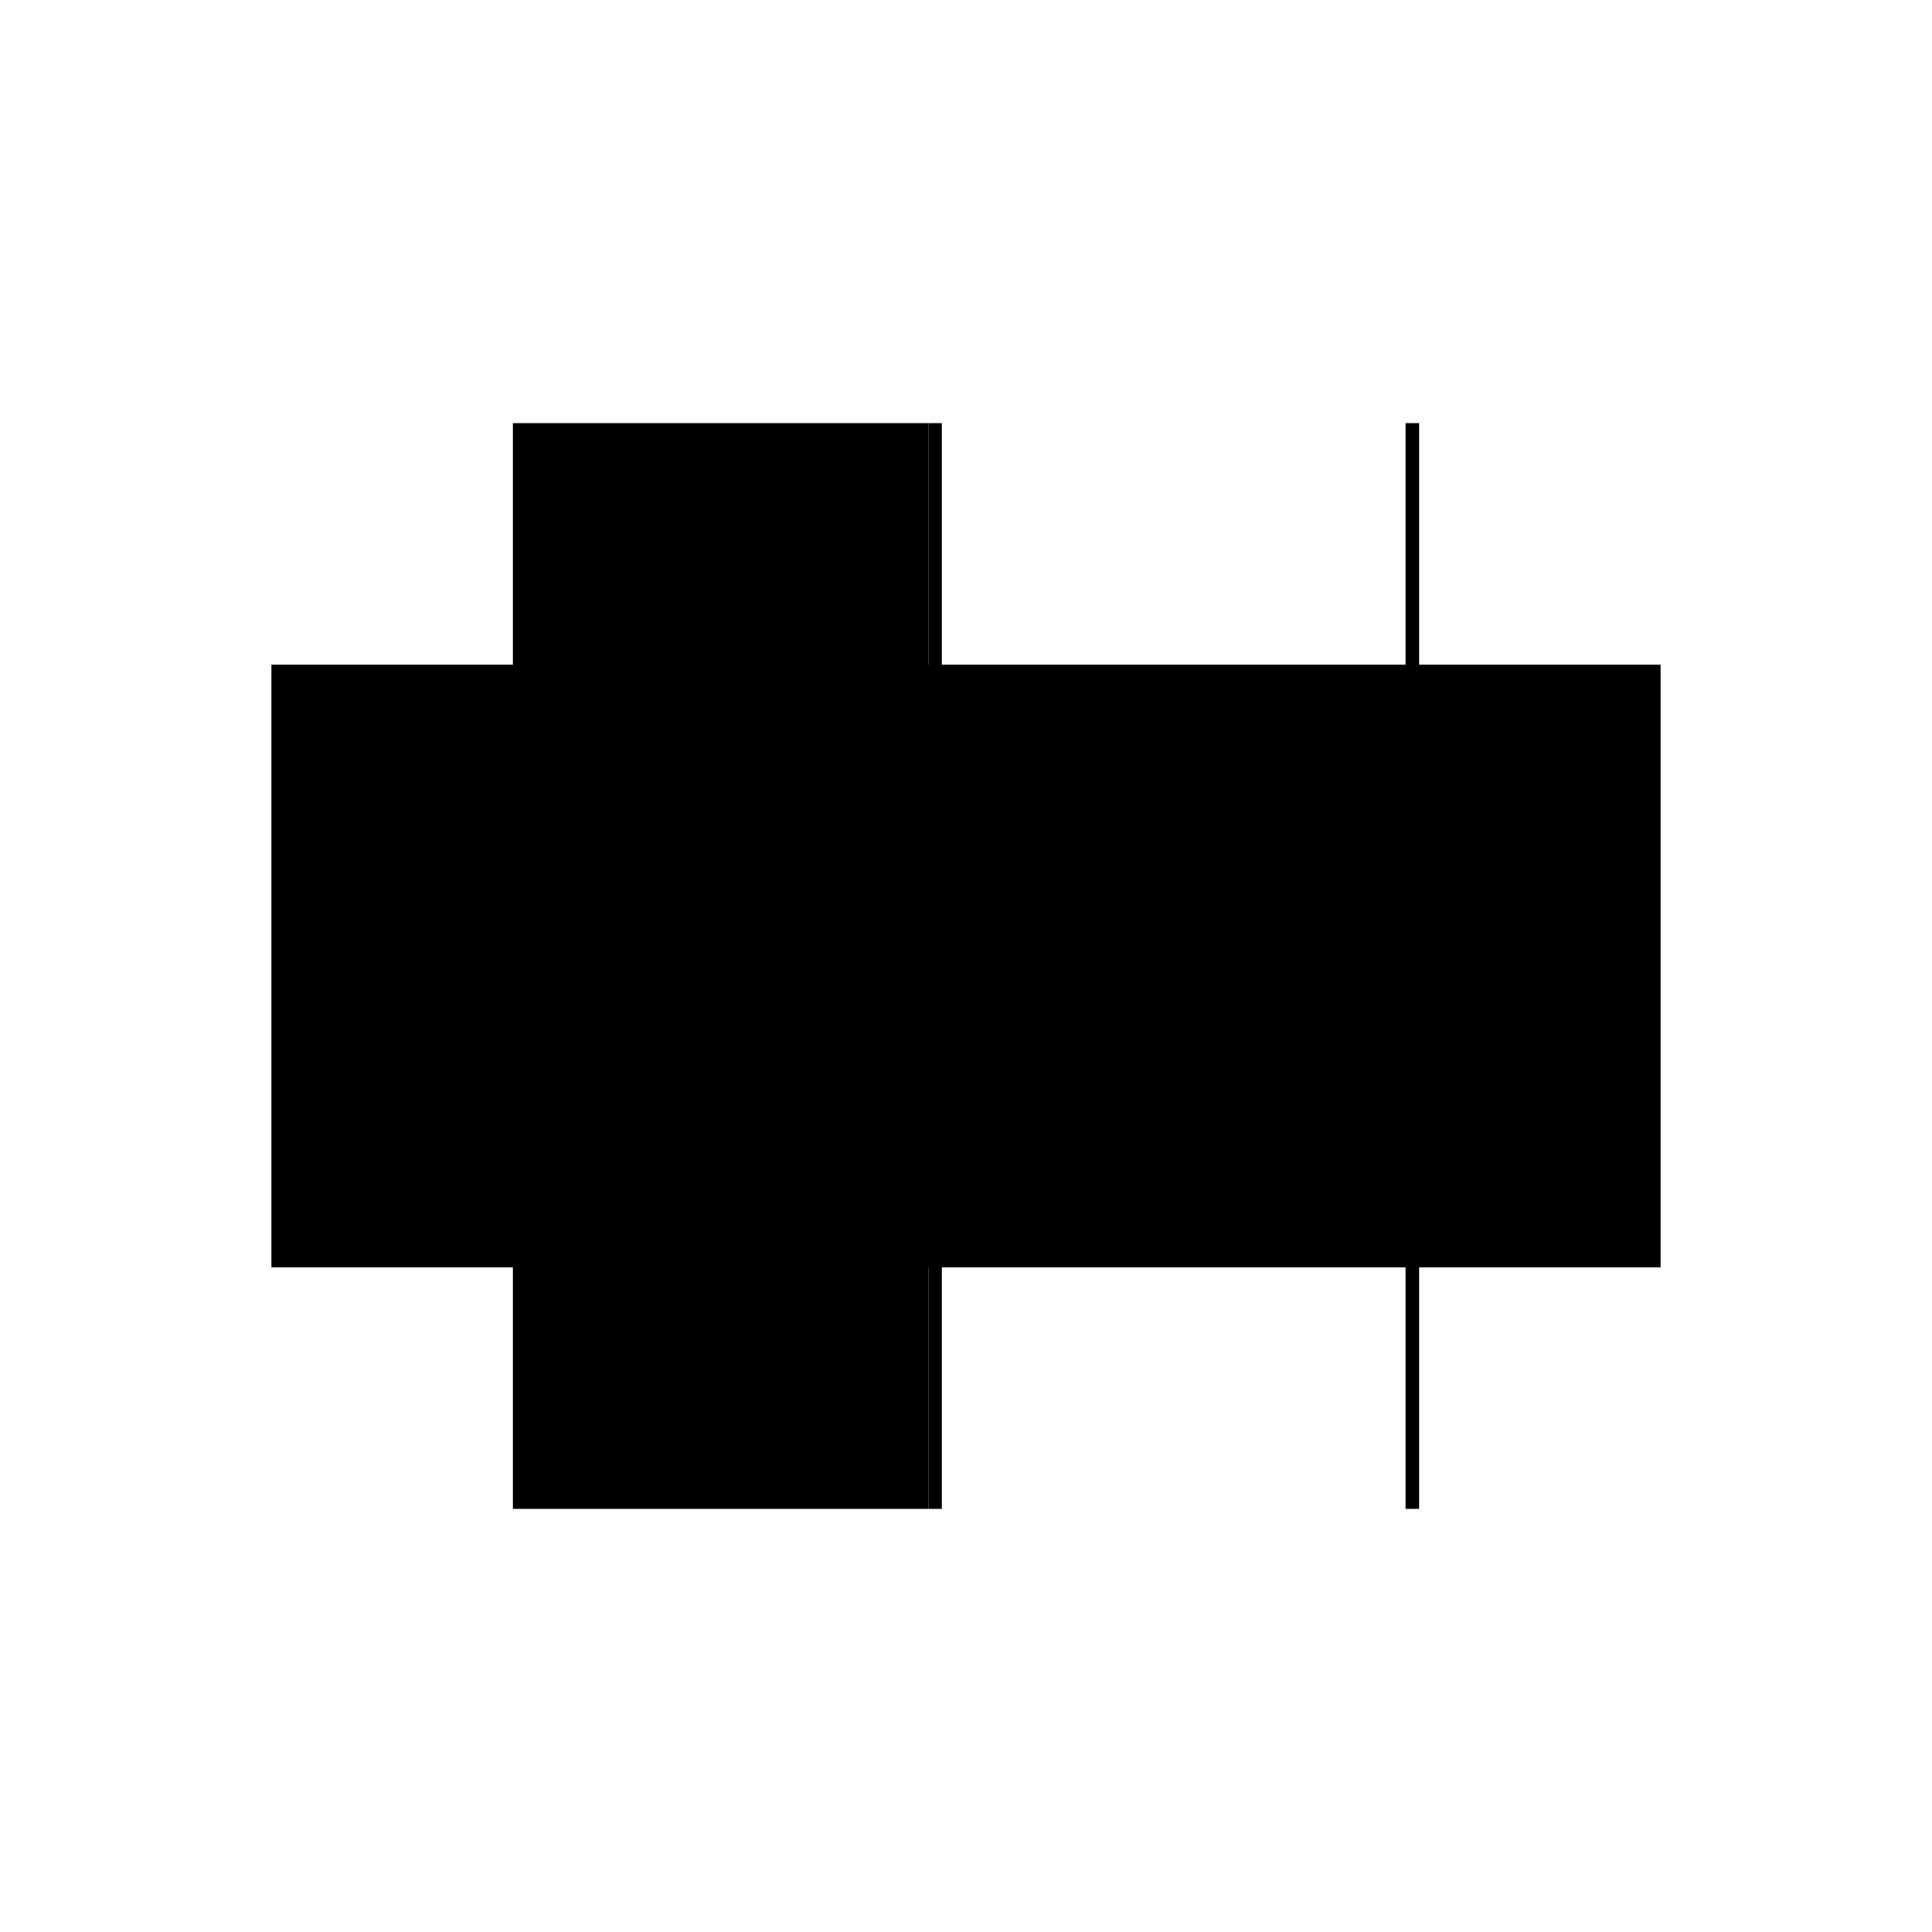 <?xml version="1.0" encoding="utf-8" ?>
<svg xmlns="http://www.w3.org/2000/svg" xmlns:ev="http://www.w3.org/2001/xml-events" xmlns:xlink="http://www.w3.org/1999/xlink" baseProfile="full" height="100%" version="1.1" viewBox="-1,-1,2,2" width="100%">
  <defs>
    <style type="text/css"><![CDATA[.vectorEffectClass {vector-effect: non-scaling-stroke;}]]></style>
  </defs>
  <line class="vectorEffectClass" fill="none" stroke="black" stroke-width="0.5" x1="-0.039" x2="-0.039" y1="0.312" y2="-0.312"/>
  <line class="vectorEffectClass" fill="none" stroke="black" stroke-width="0.5" x1="-0.469" x2="-0.469" y1="0.312" y2="-0.312"/>
  <line class="vectorEffectClass" fill="none" stroke="black" stroke-width="0.5" x1="0.469" x2="0.469" y1="0.312" y2="-0.312"/>
  <line class="vectorEffectClass" fill="none" stroke="black" stroke-width="0.5" x1="-0.025" x2="0.455" y1="-0.0" y2="-0.0"/>
  <line class="vectorEffectClass" fill="none" stroke="black" stroke-width="0.5" x1="-0.025" x2="0.455" y1="-0.014" y2="-0.014"/>
  <line class="vectorEffectClass" fill="none" stroke="black" stroke-width="0.5" x1="-0.025" x2="-0.025" y1="0.312" y2="-0.0"/>
  <line class="vectorEffectClass" fill="none" stroke="black" stroke-width="0.5" x1="0.455" x2="0.455" y1="0.312" y2="-0.0"/>
  <line class="vectorEffectClass" fill="none" stroke="black" stroke-width="0.5" x1="-0.025" x2="-0.025" y1="-0.014" y2="-0.312"/>
  <line class="vectorEffectClass" fill="none" stroke="black" stroke-width="0.5" x1="0.455" x2="0.455" y1="-0.014" y2="-0.312"/>
  <line class="vectorEffectClass" fill="none" stroke="black" stroke-width="0.5" x1="-0.025" x2="-0.025" y1="-0.0" y2="-0.014"/>
  <line class="vectorEffectClass" fill="none" stroke="black" stroke-width="0.5" x1="0.455" x2="0.455" y1="-0.0" y2="-0.014"/>
  <line class="vectorEffectClass" fill="none" stroke="black" stroke-width="0.5" x1="-0.039" x2="-0.025" y1="0.312" y2="0.312"/>
  <line class="vectorEffectClass" fill="none" stroke="black" stroke-width="0.5" x1="-0.039" x2="-0.025" y1="-0.312" y2="-0.312"/>
  <line class="vectorEffectClass" fill="none" stroke="black" stroke-width="0.5" x1="0.455" x2="0.469" y1="0.312" y2="0.312"/>
  <line class="vectorEffectClass" fill="none" stroke="black" stroke-width="0.5" x1="0.455" x2="0.469" y1="-0.312" y2="-0.312"/>
  <line class="vectorEffectClass" fill="none" stroke="black" stroke-width="0.5" x1="-0.469" x2="-0.039" y1="0.312" y2="0.312"/>
  <line class="vectorEffectClass" fill="none" stroke="black" stroke-width="0.5" x1="-0.469" x2="-0.039" y1="-0.312" y2="-0.312"/>
</svg>
